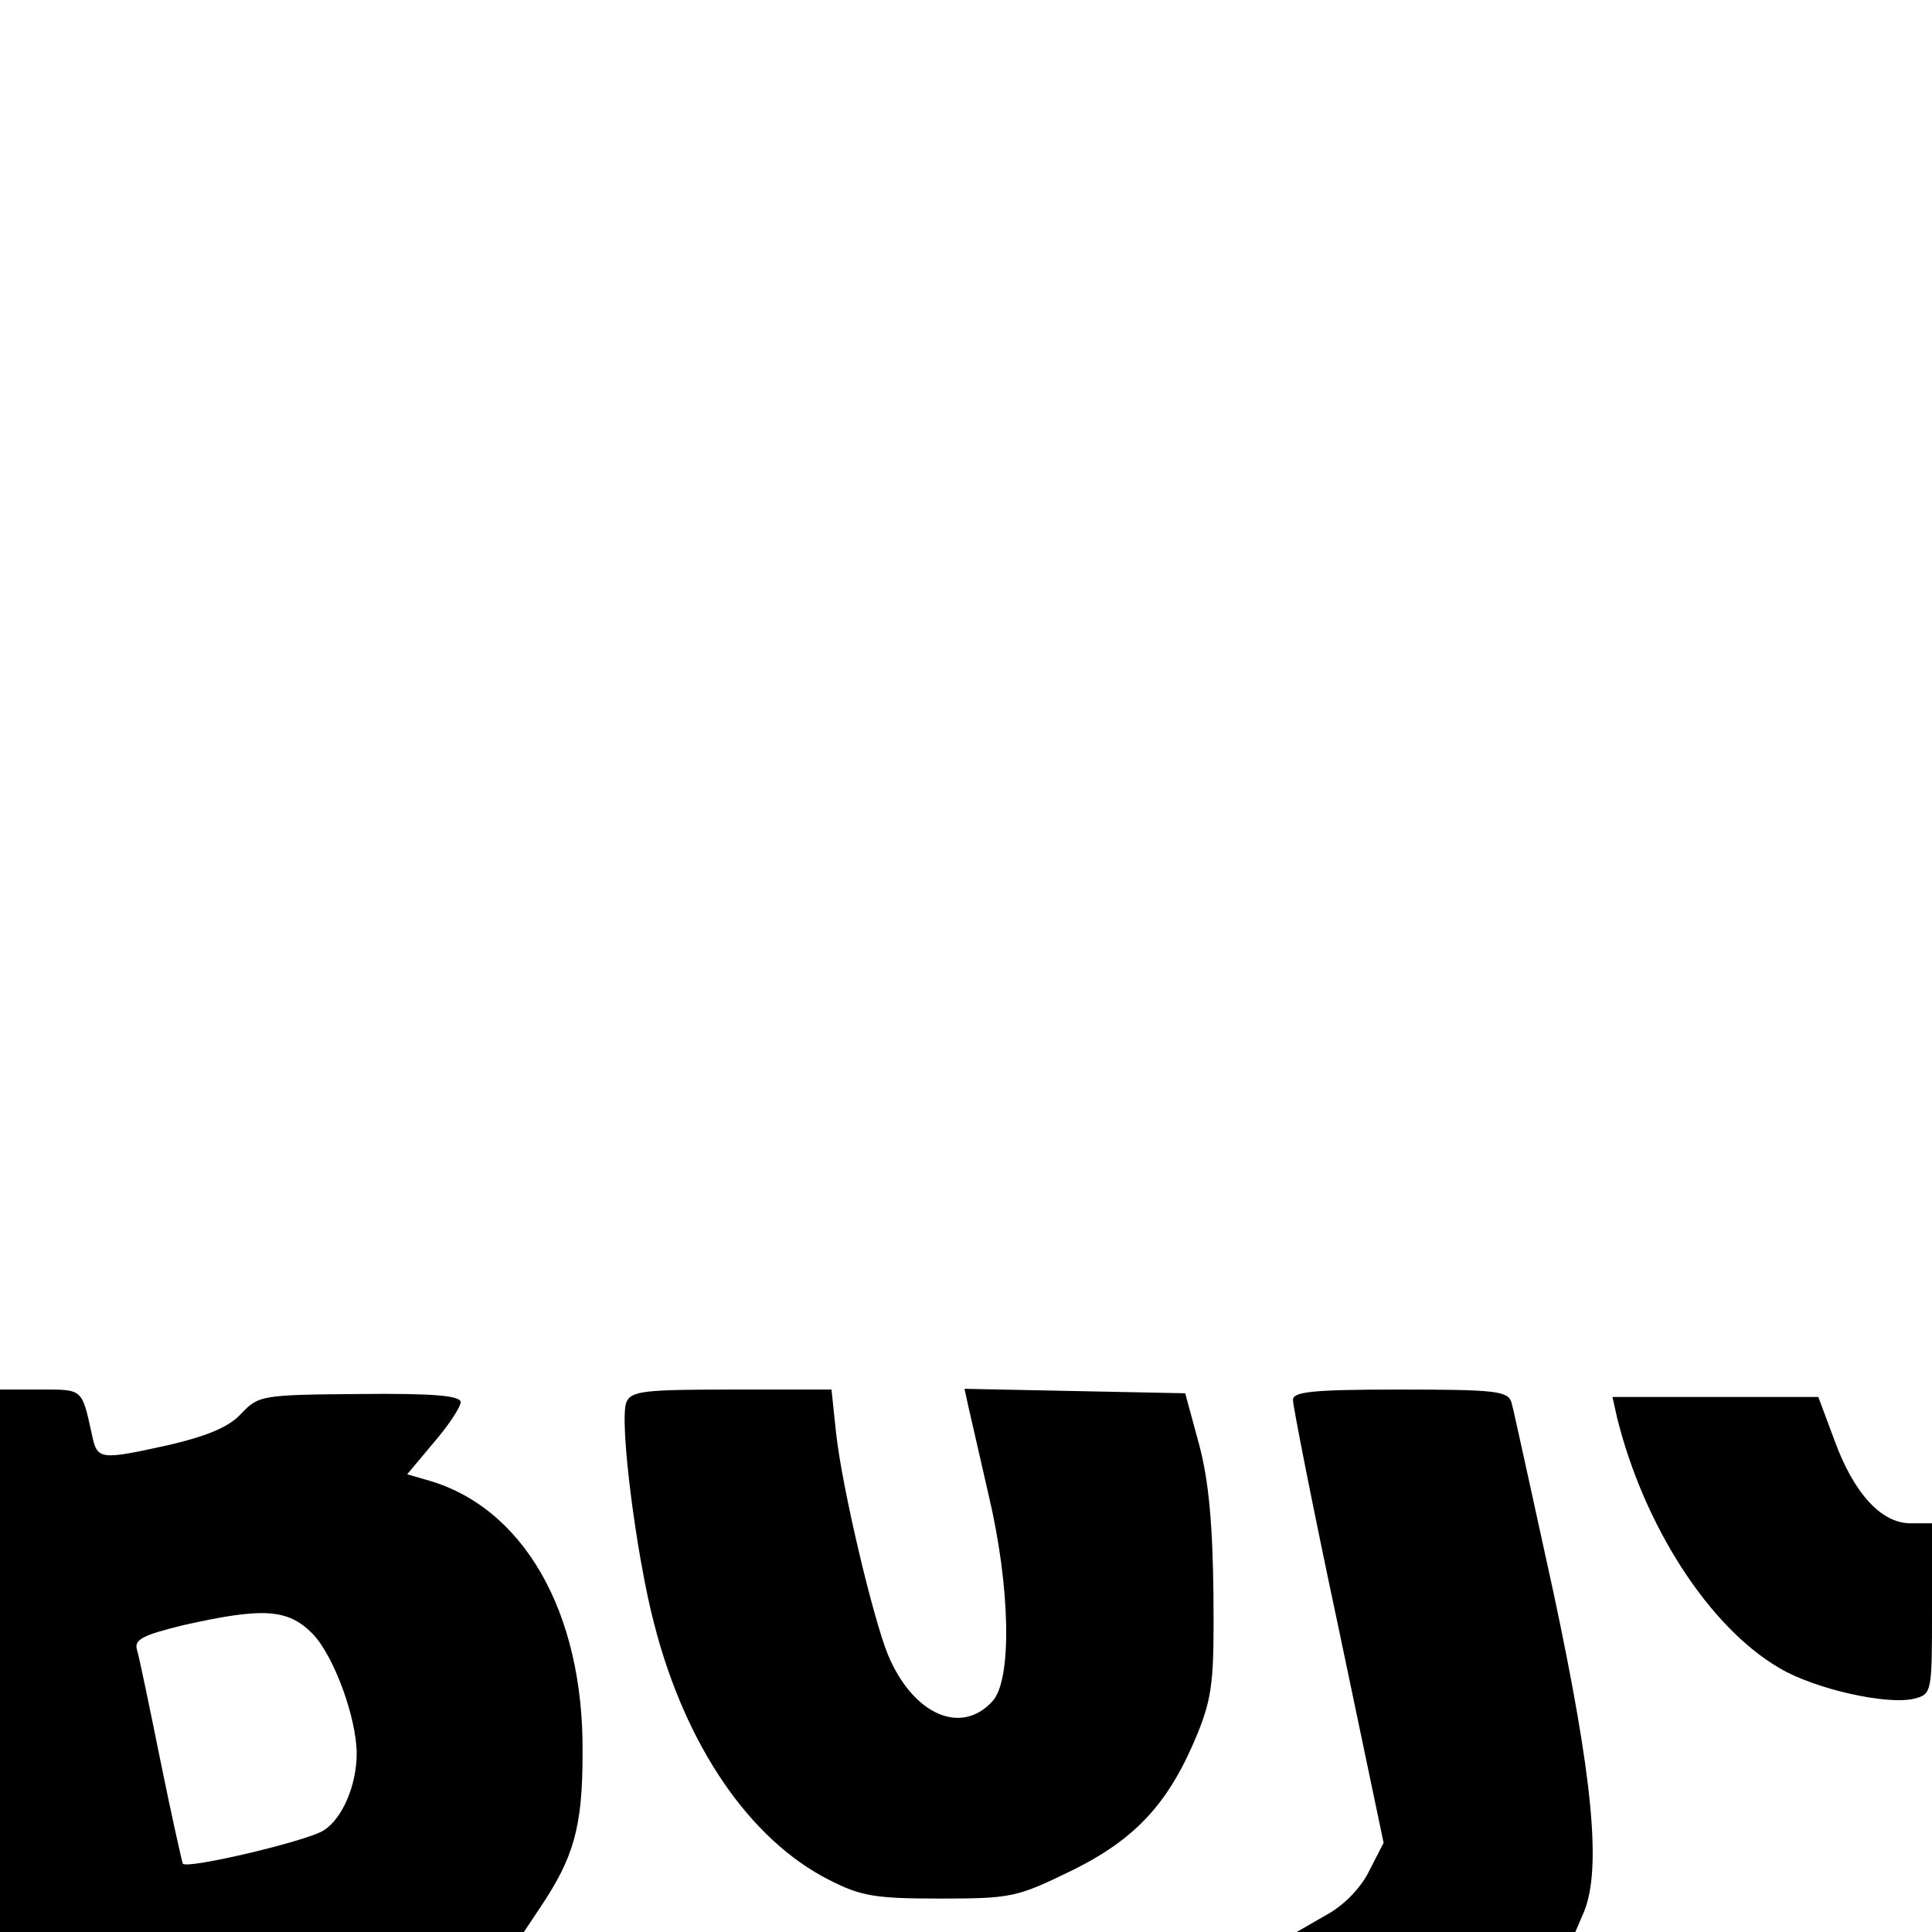 <?xml version="1.0" standalone="no"?>
<!DOCTYPE svg PUBLIC "-//W3C//DTD SVG 20010904//EN"
 "http://www.w3.org/TR/2001/REC-SVG-20010904/DTD/svg10.dtd">
<svg version="1.0" xmlns="http://www.w3.org/2000/svg"
 width="260pt" height="260pt" viewBox="0 0 260 260"
 preserveAspectRatio="xMidYMid meet">
<g transform="translate(0,260) scale(0.1,-0.1)"
fill="#000000" stroke="none">
<path d="M0 365 l0 -365 353 0 352 0 22 33 c45 67 57 108 57 207 2 192 -81
334 -212 369 l-24 7 36 43 c20 23 36 48 36 54 0 9 -39 12 -136 11 -132 -1
-136 -2 -159 -26 -16 -18 -45 -30 -95 -42 -95 -21 -99 -21 -106 12 -14 64 -12
62 -70 62 l-54 0 0 -365z m420 37 c29 -29 60 -114 60 -162 0 -42 -19 -87 -44
-103 -20 -14 -185 -53 -190 -45 -1 2 -15 64 -30 138 -15 74 -29 142 -32 151
-3 13 10 19 63 32 107 24 140 22 173 -11z"/>
<path d="M843 713 c-10 -24 13 -205 37 -297 42 -165 129 -292 236 -346 43 -22
62 -25 150 -25 96 0 103 2 177 38 87 43 131 92 169 185 20 50 22 73 21 187 -1
91 -6 151 -19 200 l-19 70 -149 3 -148 3 5 -23 c3 -13 15 -66 27 -118 30 -126
32 -250 6 -279 -42 -47 -107 -19 -141 62 -20 49 -62 225 -70 300 l-6 57 -135
0 c-117 0 -135 -2 -141 -17z"/>
<path d="M1740 716 c0 -8 27 -146 61 -305 l61 -291 -19 -37 c-11 -23 -34 -47
-58 -60 l-40 -23 188 0 187 0 12 28 c23 58 12 178 -41 427 -29 132 -54 248
-57 258 -5 15 -21 17 -150 17 -119 0 -144 -3 -144 -14z"/>
<path d="M2176 693 c36 -146 124 -283 219 -338 47 -28 145 -50 181 -41 24 6
24 9 24 121 l0 115 -29 0 c-39 0 -76 40 -102 111 l-22 59 -139 0 -138 0 6 -27z"/>
</g>
</svg>
